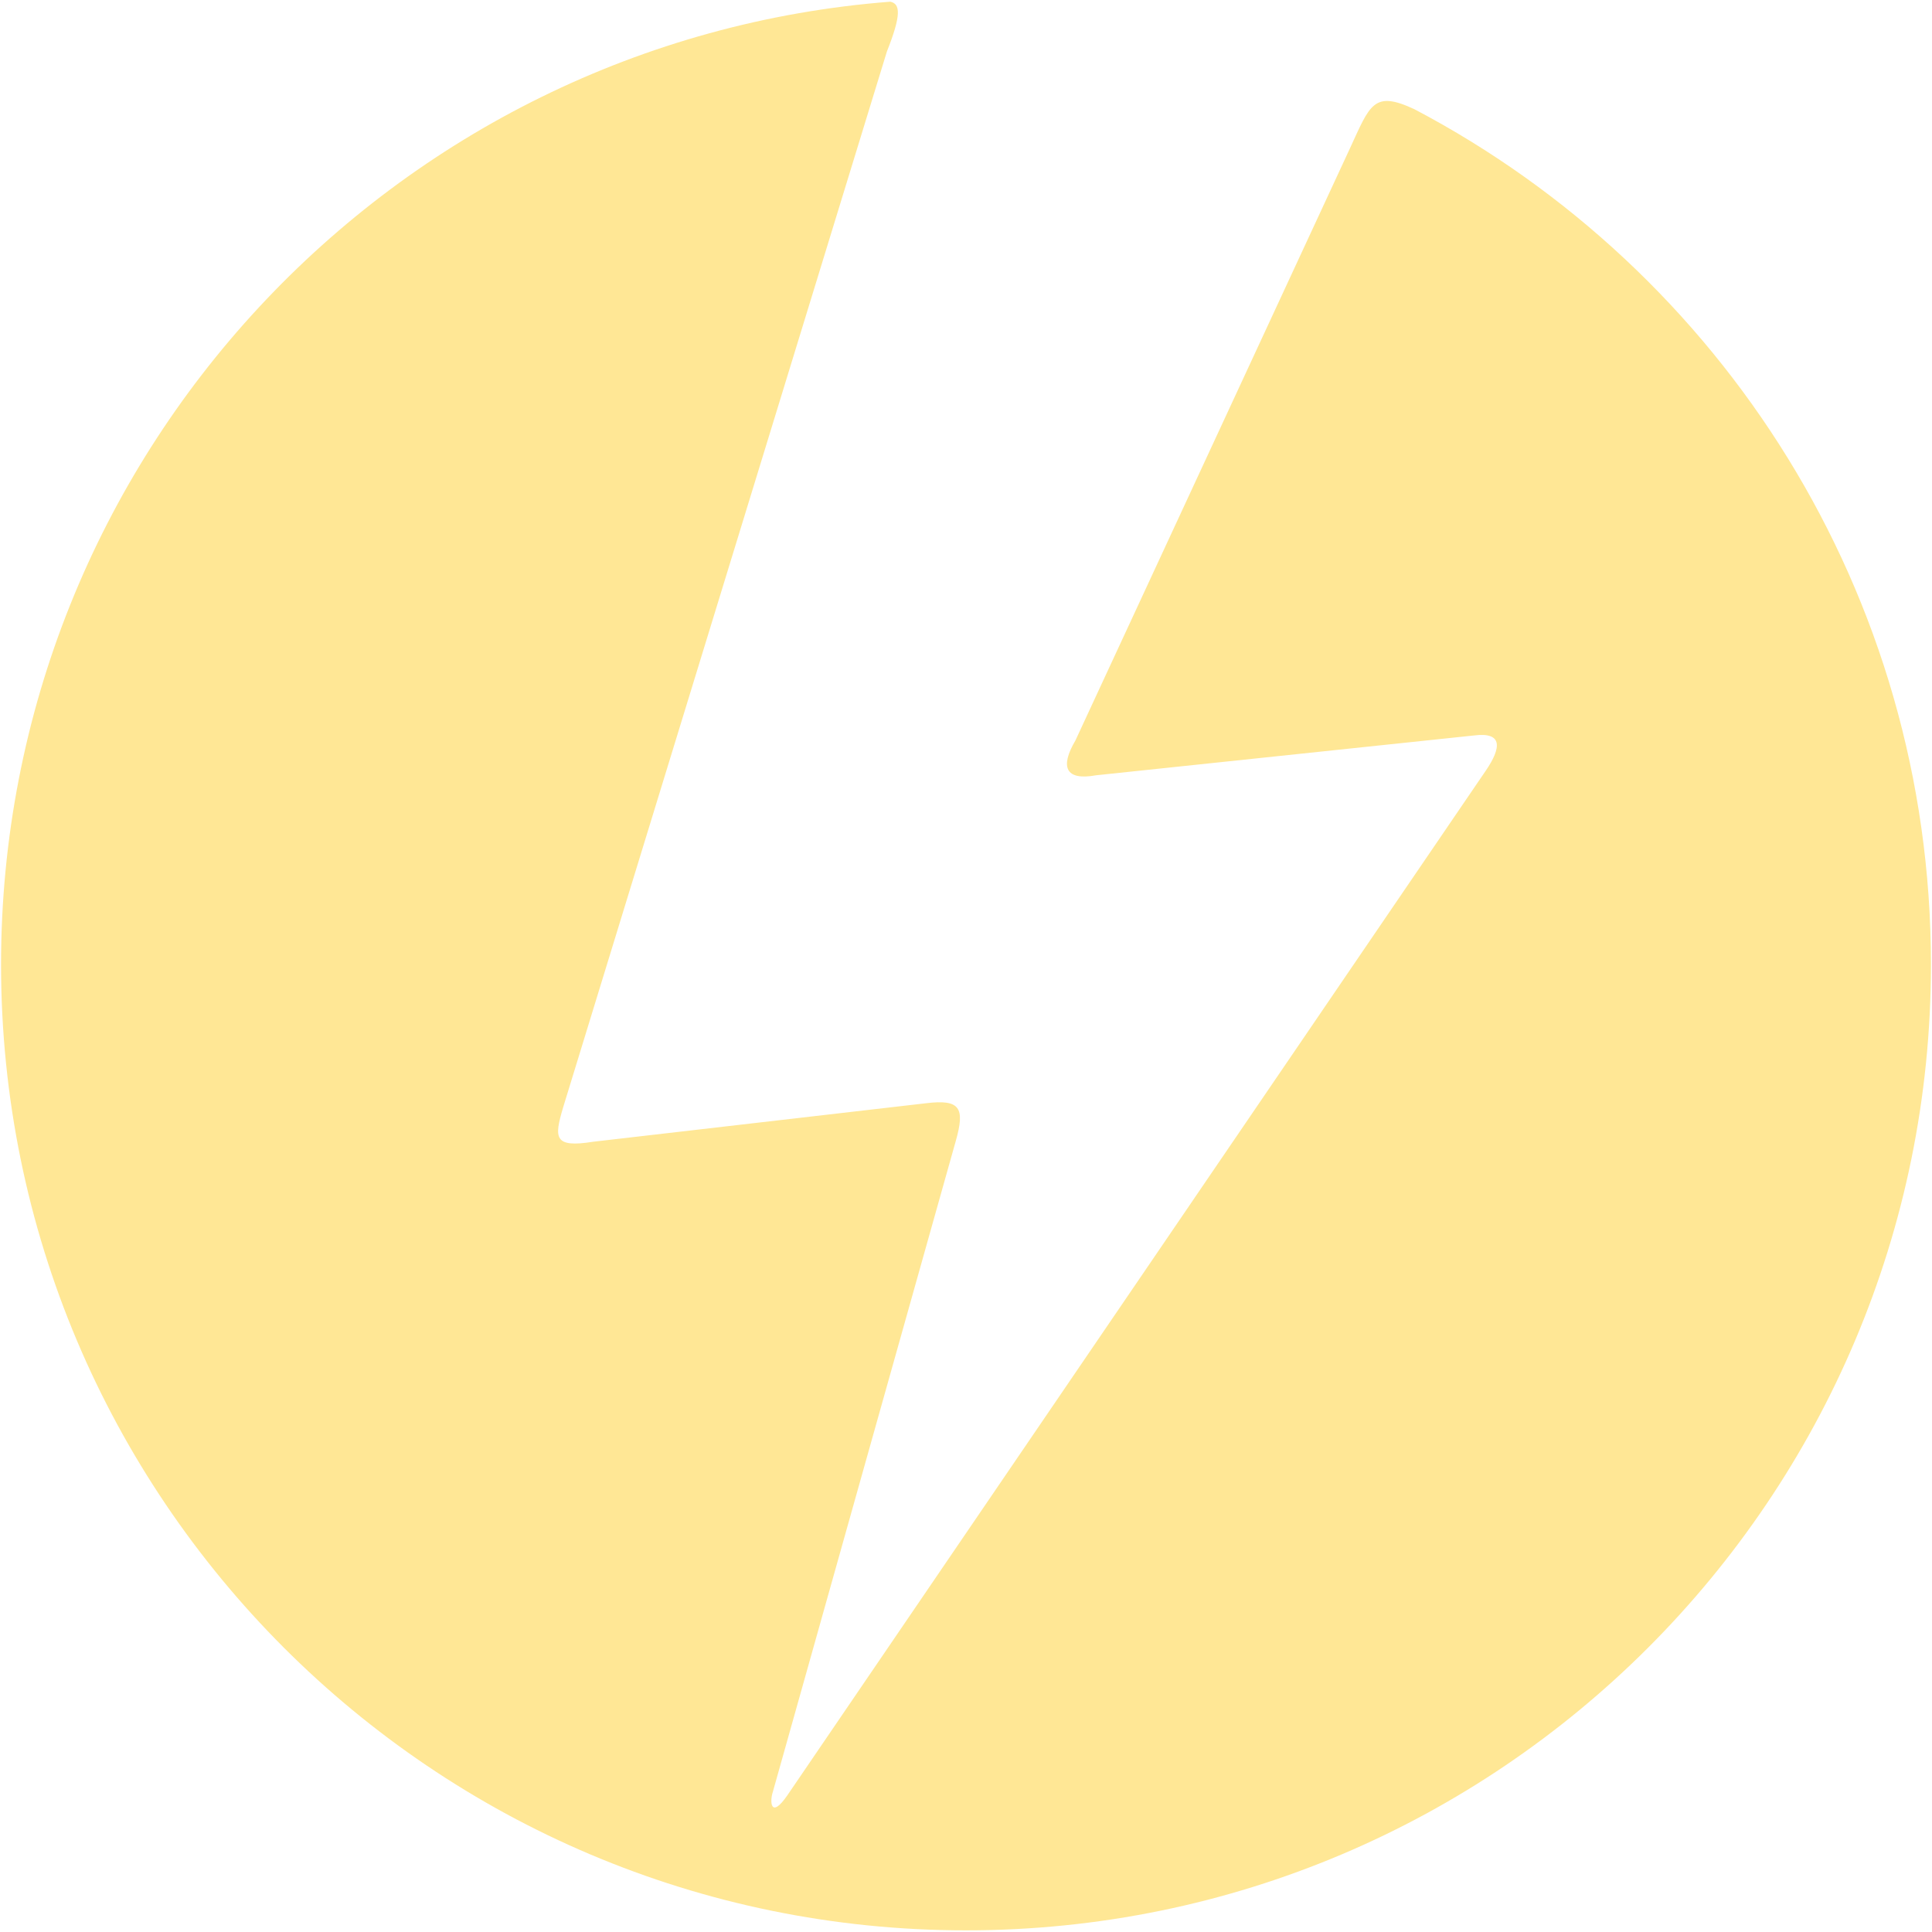 <svg width="48" height="48" viewBox="0 0 48 48" fill="none" xmlns="http://www.w3.org/2000/svg">
<path fill-rule="evenodd" clip-rule="evenodd" d="M24 47.959C10.759 47.959 0.026 37.216 0.026 23.964C0.026 11.345 9.758 1.001 22.12 0.042C22.37 0.096 22.397 0.367 22.035 1.279L13.988 27.522C13.769 28.266 13.752 28.525 14.739 28.366L23.013 27.409C23.85 27.308 23.982 27.518 23.745 28.351C22.836 31.588 20.104 41.307 19.201 44.519C19.12 44.761 19.145 45.207 19.561 44.605C22.443 40.376 34.024 23.386 36.92 19.138C37.292 18.59 37.354 18.177 36.616 18.273L27.23 19.262C26.457 19.402 26.338 19.043 26.717 18.4C28.019 15.591 31.83 7.372 33.537 3.69C34.041 2.598 34.124 2.239 35.142 2.714C42.771 6.729 47.974 14.738 47.974 23.963C47.974 37.216 37.24 47.959 24 47.959Z" fill="#FFE795"/>
</svg>
